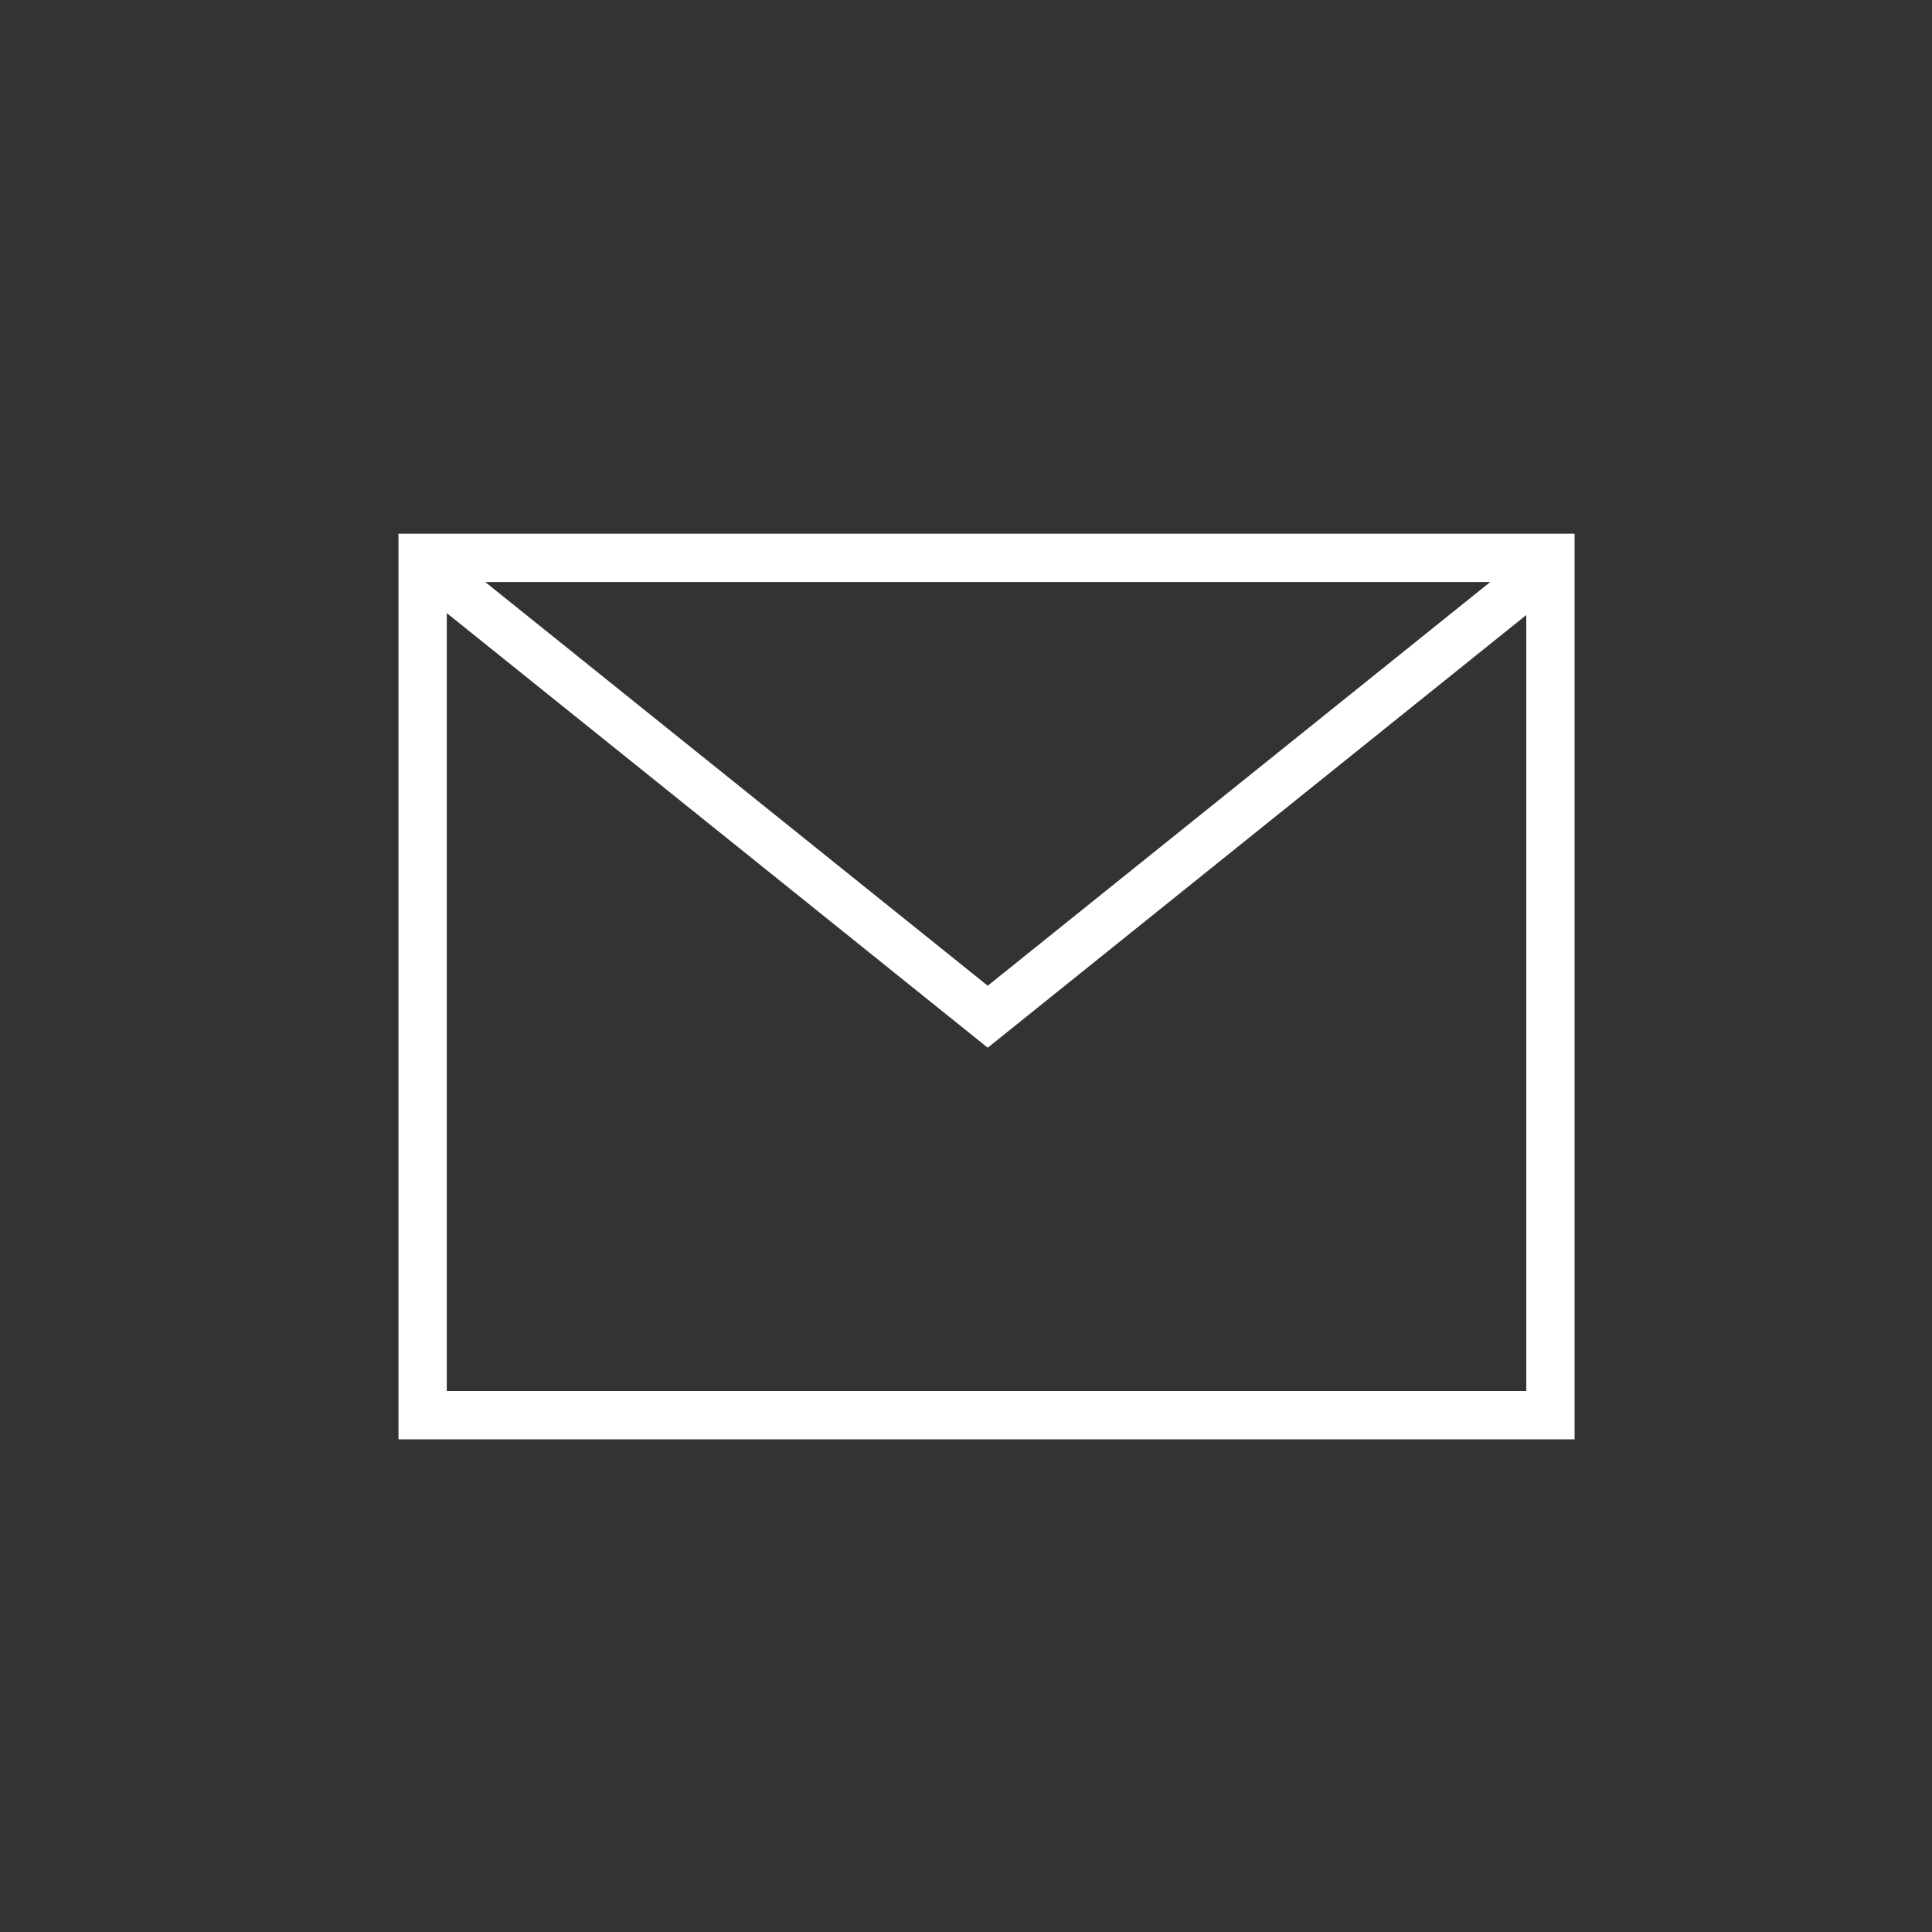 <?xml version="1.0" encoding="utf-8"?>
<!-- Generator: Adobe Illustrator 18.0.0, SVG Export Plug-In . SVG Version: 6.00 Build 0)  -->
<!DOCTYPE svg PUBLIC "-//W3C//DTD SVG 1.1//EN" "http://www.w3.org/Graphics/SVG/1.1/DTD/svg11.dtd">
<svg version="1.1" id="Layer_1" xmlns="http://www.w3.org/2000/svg" xmlns:xlink="http://www.w3.org/1999/xlink" x="0px" y="0px"
	 viewBox="0 0 80 80" enable-background="new 0 0 80 80" xml:space="preserve">
<rect x="0" y="0" width="80" height="80" fill="#333333" stroke="none"/>
<g>
	<rect x="17.5" y="23.1" fill="none" stroke="#FFFFFF" stroke-width="2" stroke-miterlimit="10" width="46.7" height="35.5"/>
	<polyline fill="none" stroke="#FFFFFF" stroke-width="2" stroke-miterlimit="10" points="64.3,23.3 40.9,42.1 17.5,23.3 	"/>
</g>
</svg>

